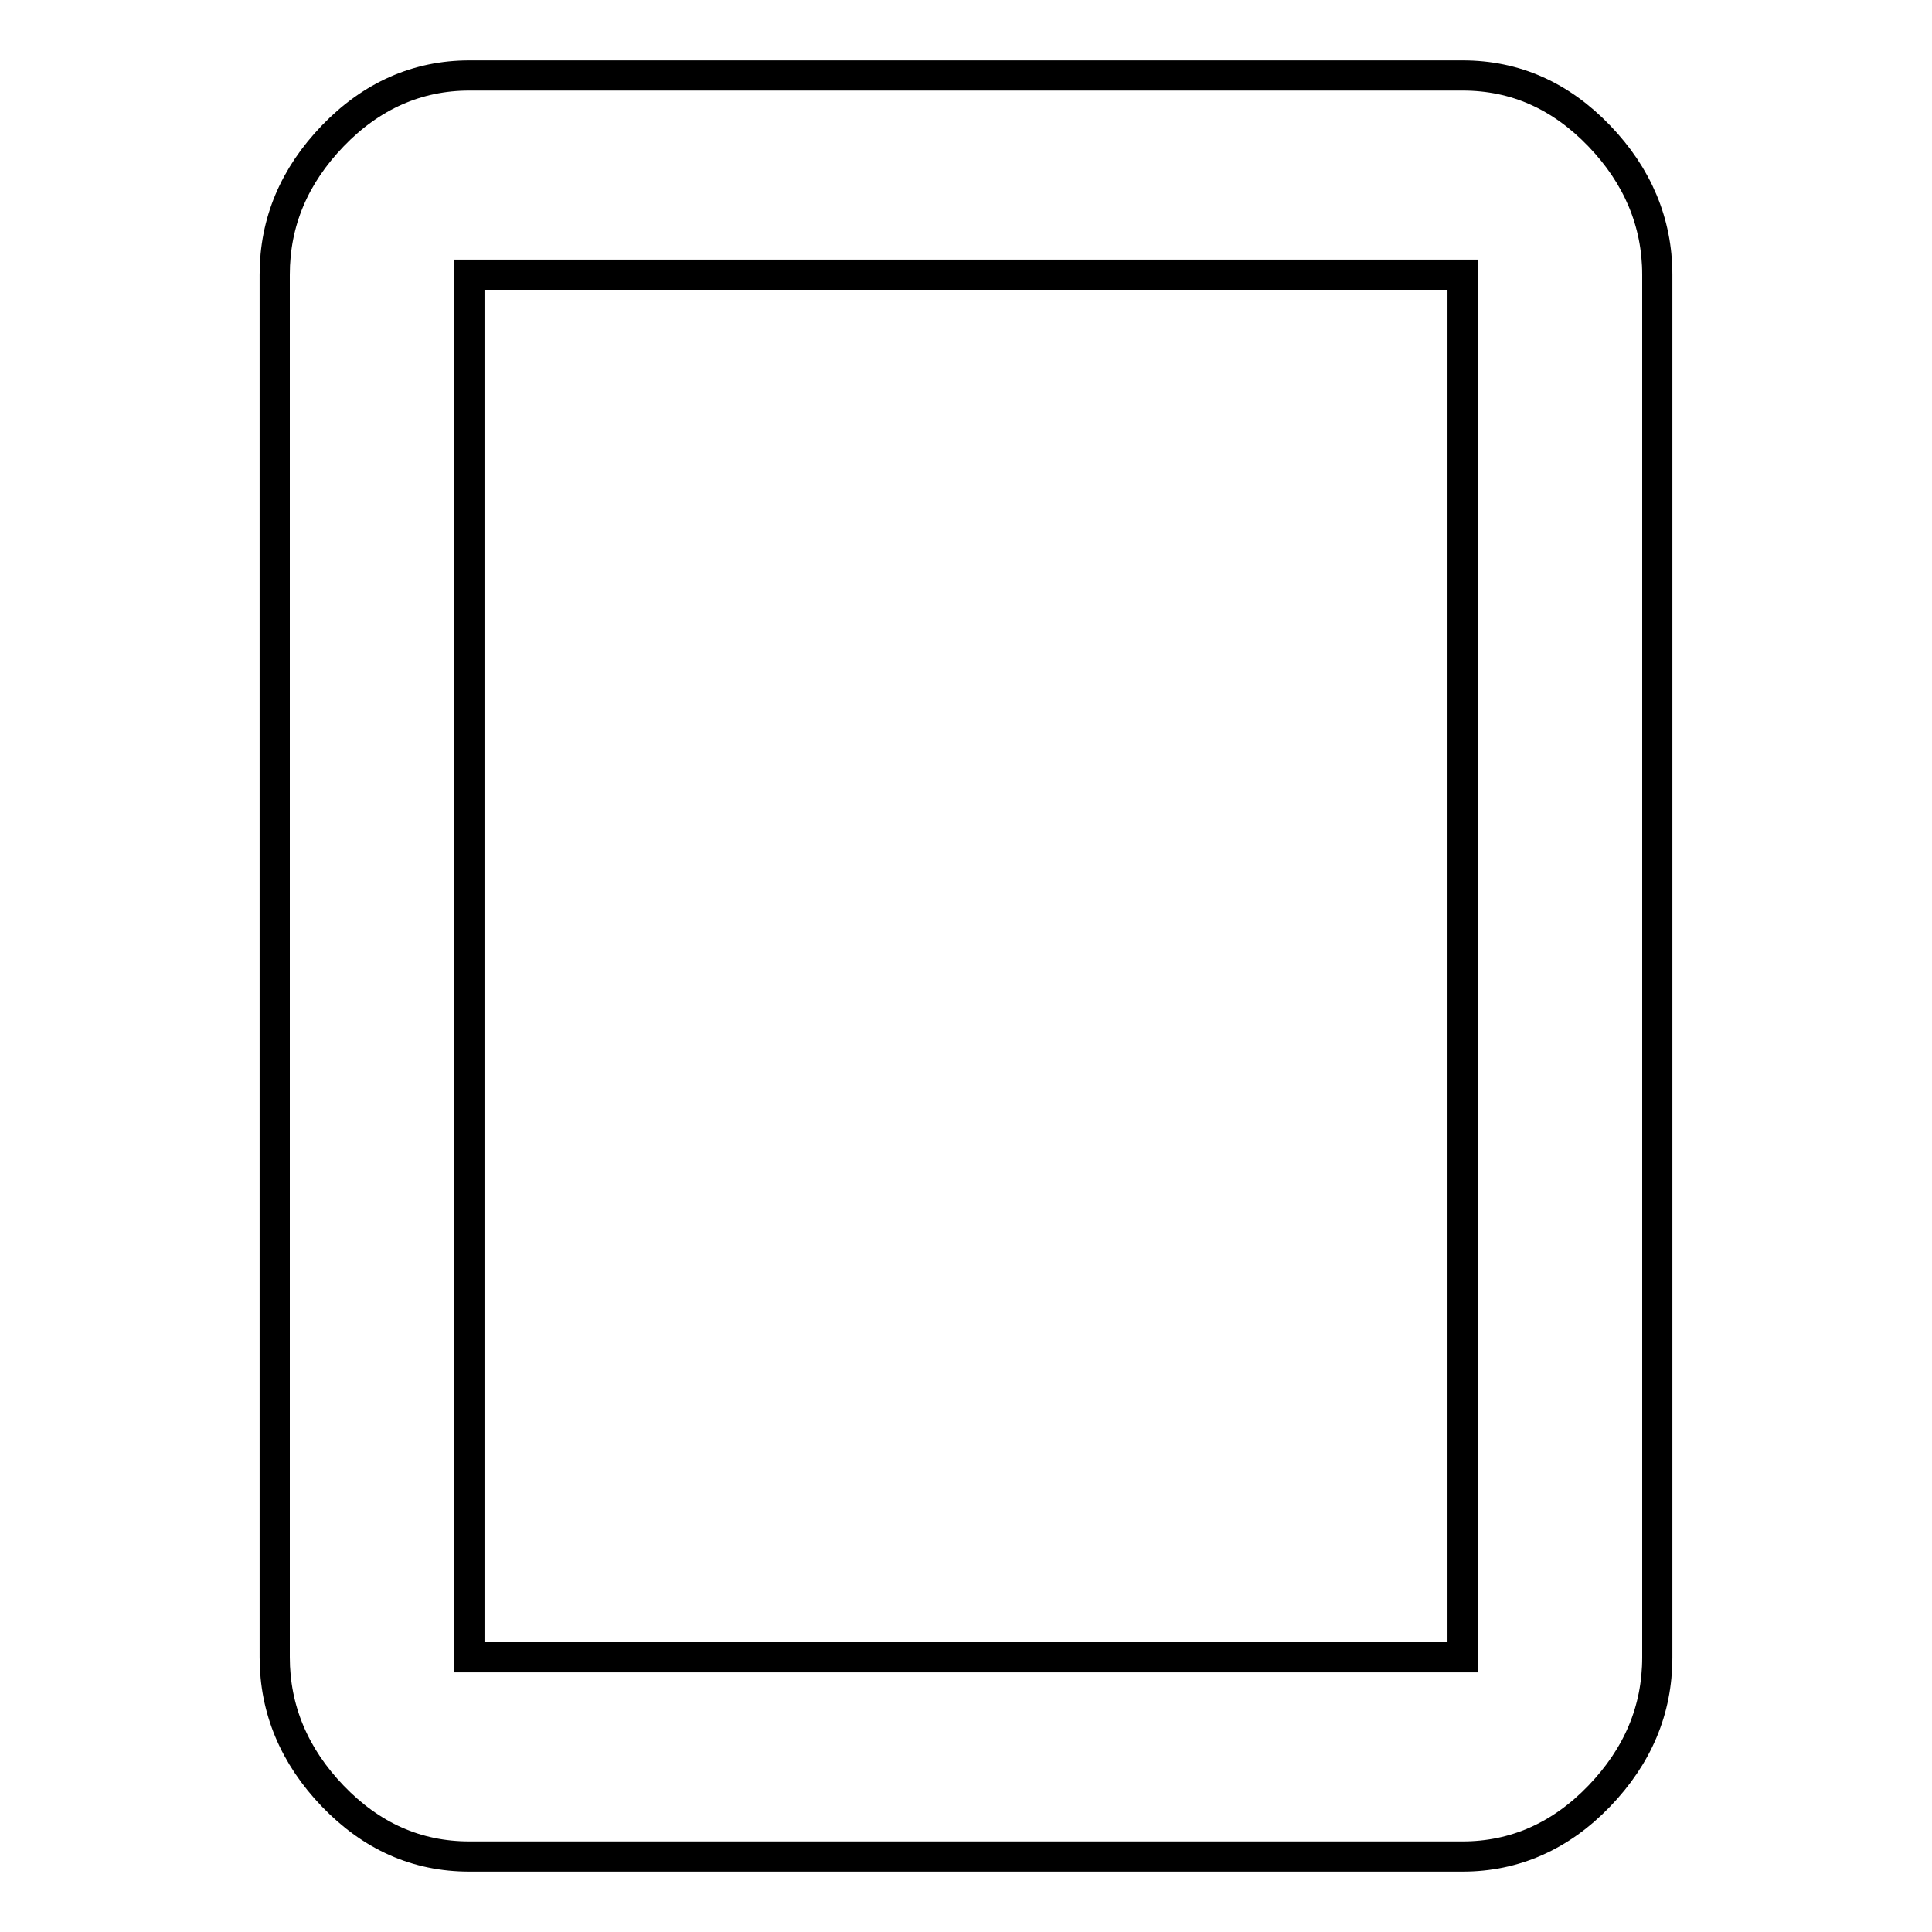 <?xml version="1.0" encoding="utf-8"?>
<!-- Svg Vector Icons : http://www.onlinewebfonts.com/icon -->
<!DOCTYPE svg PUBLIC "-//W3C//DTD SVG 1.1//EN" "http://www.w3.org/Graphics/SVG/1.1/DTD/svg11.dtd">
<svg version="1.1" xmlns="http://www.w3.org/2000/svg" xmlns:xlink="http://www.w3.org/1999/xlink" x="0px" y="0px" viewBox="0 0 256 256" enable-background="new 0 0 256 256" xml:space="preserve">
<g> <path stroke-width="4" fill-opacity="0" stroke="#000000"  d="M193.8,219.6V36.4H62.2v183.2H193.8z M193.8,10c7,0,13,2.7,18.1,8c5.1,5.3,7.7,11.5,7.7,18.4v183.2 c0,7-2.6,13.1-7.7,18.4c-5.1,5.3-11.2,8-18.1,8H62.2c-7,0-13-2.7-18.1-8c-5.1-5.3-7.7-11.5-7.7-18.4V36.4c0-7,2.6-13.1,7.7-18.4 c5.1-5.3,11.2-8,18.1-8H193.8z"/></g>
</svg>